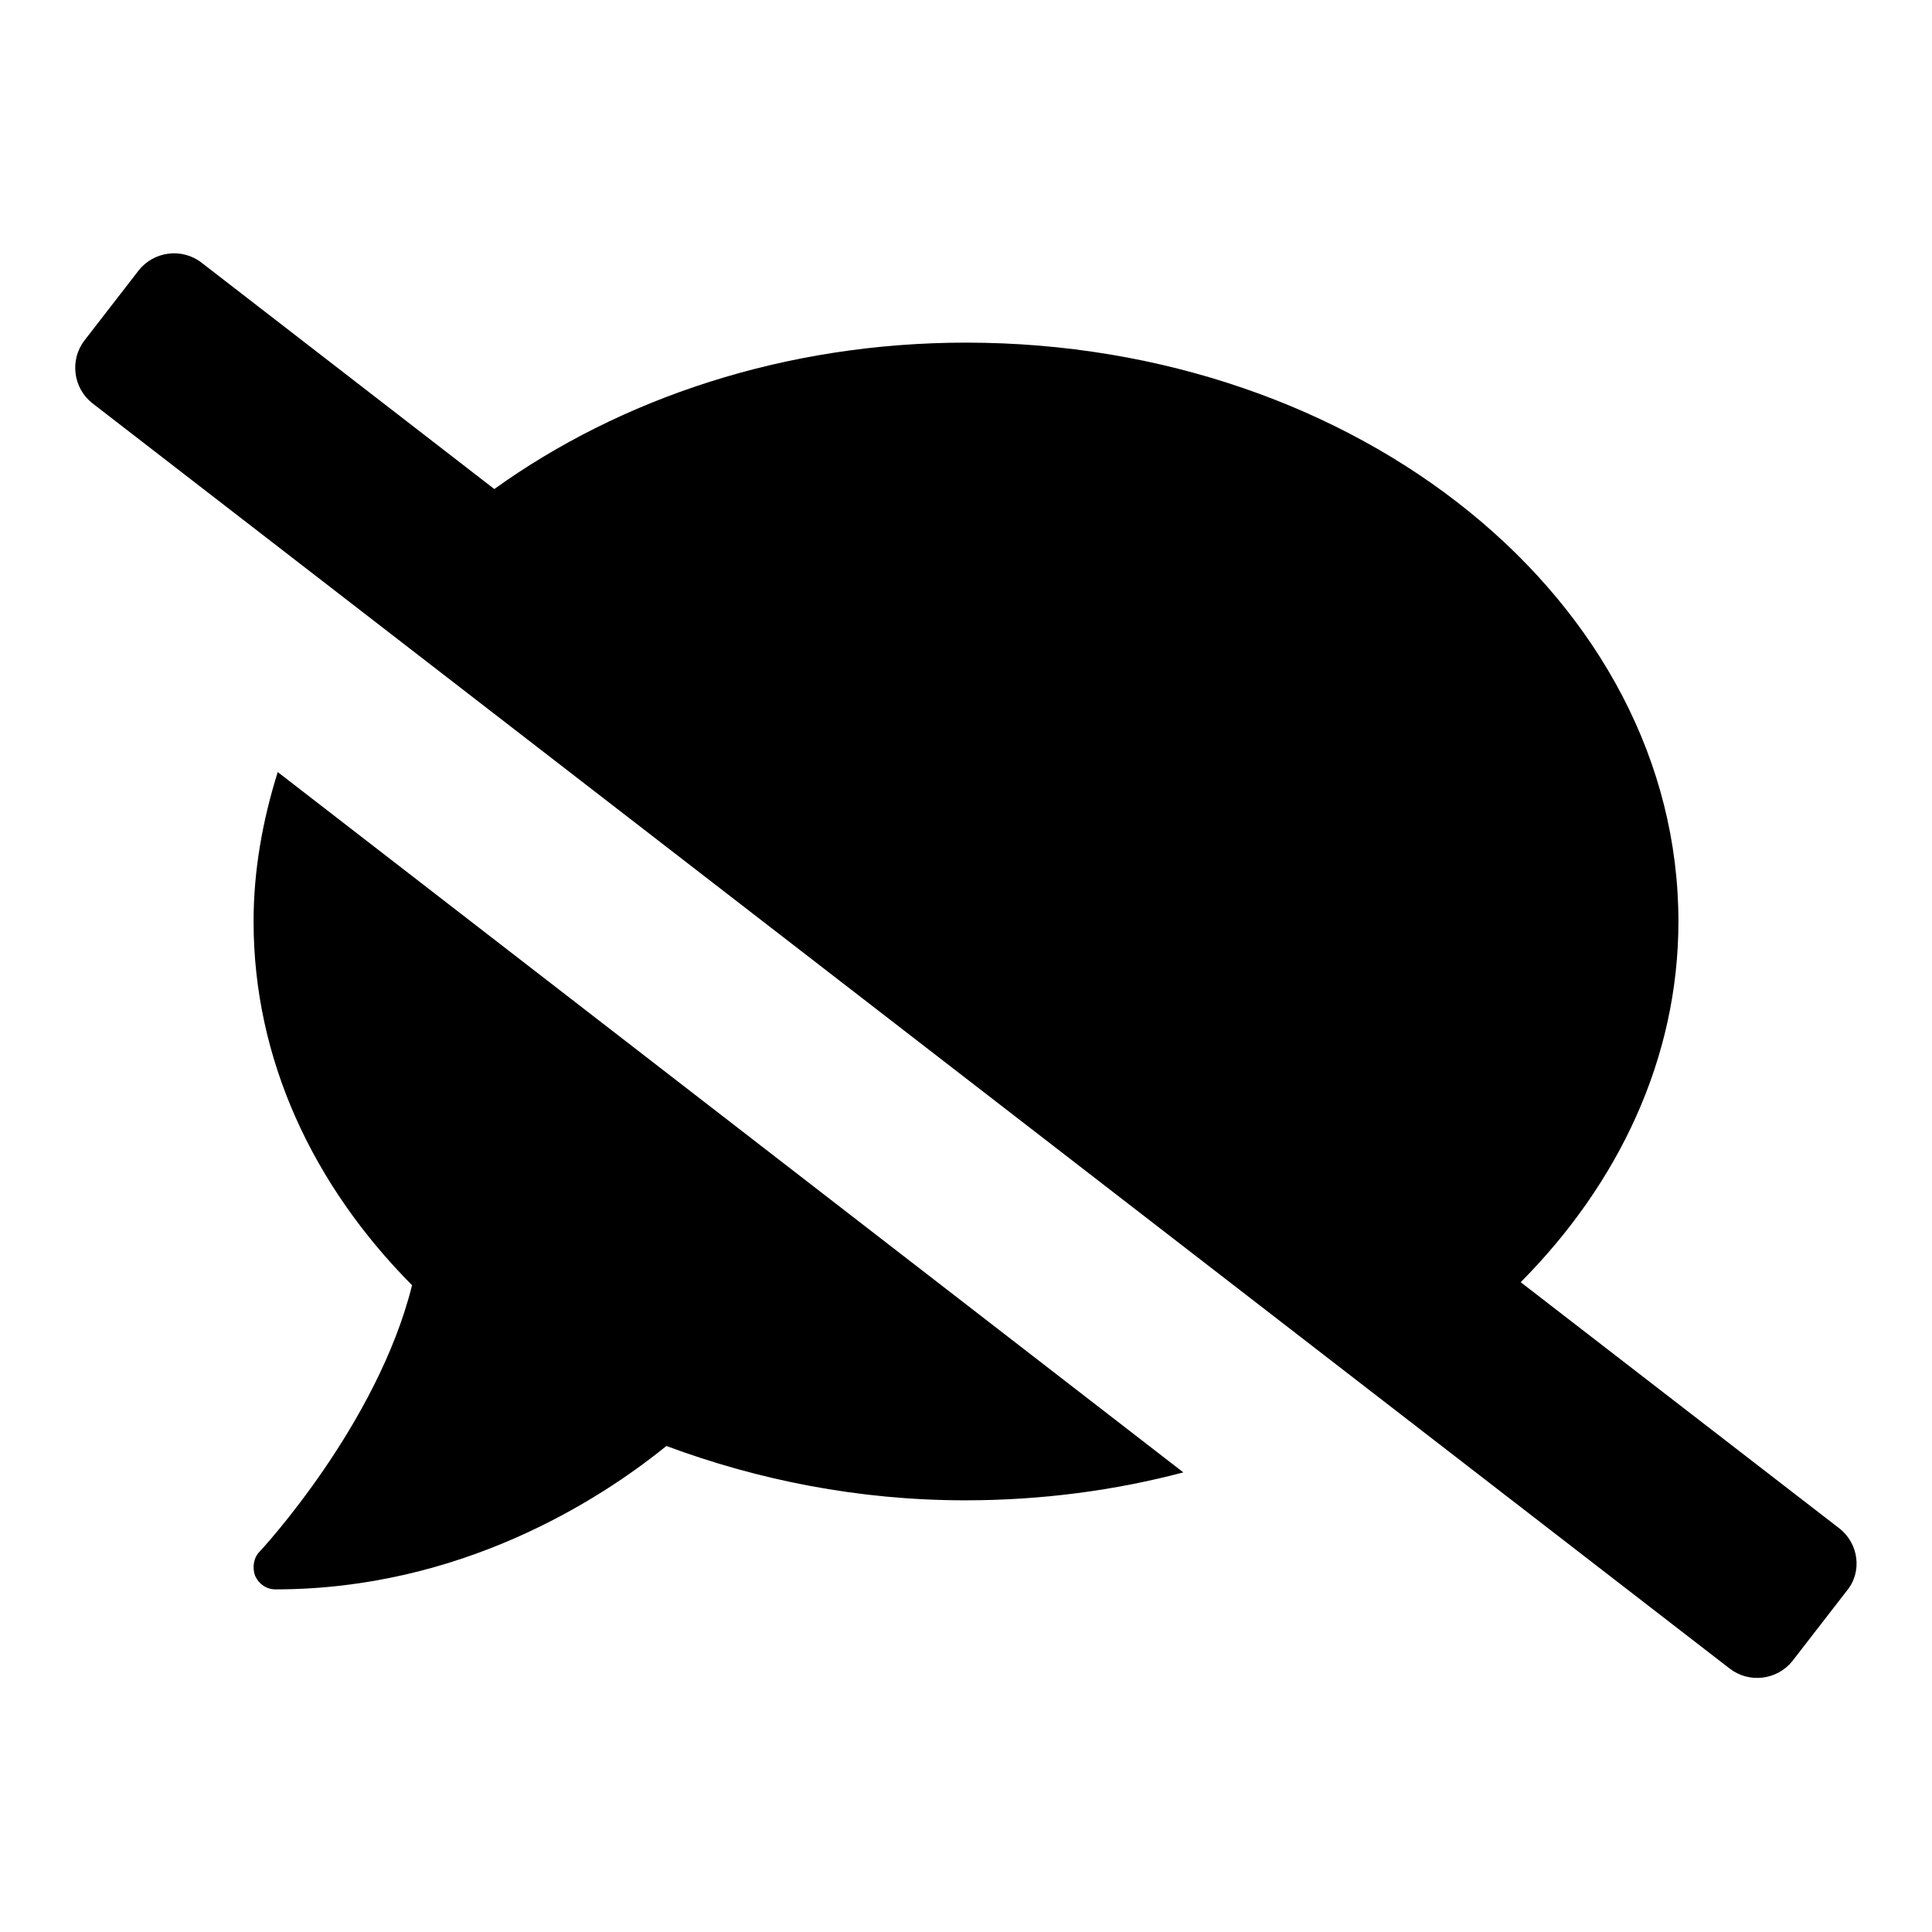 <?xml version="1.0" encoding="utf-8"?>
<!-- Svg Vector Icons : http://www.onlinewebfonts.com/icon -->
<!DOCTYPE svg PUBLIC "-//W3C//DTD SVG 1.1//EN" "http://www.w3.org/Graphics/SVG/1.1/DTD/svg11.dtd">
<svg version="1.1" xmlns="http://www.w3.org/2000/svg" xmlns:xlink="http://www.w3.org/1999/xlink" x="0px" y="0px" viewBox="0 0 256 256" enable-background="new 0 0 256 256" xml:space="preserve">
<g> <path fill="#000000" d="M33.6,122.1c0,18.3,7.9,35,21,48.2c-4.6,18.5-20,35.1-20.2,35.3c-0.8,0.8-1,2.1-0.6,3.2 c0.5,1.1,1.5,1.8,2.7,1.8c24.4,0,42.8-11.7,51.8-19c12.1,4.5,25.4,7.2,39.6,7.2c10.1,0,19.8-1.3,28.9-3.7l-120-92.8 C34.8,108.7,33.6,115.3,33.6,122.1z M243.7,202.5l-42.2-32.6c13-13.1,20.9-29.7,20.9-47.8c0-42.4-42.3-76.7-94.4-76.7 c-24,0-45.8,7.4-62.5,19.4l-38.8-30c-2.6-2-6.3-1.5-8.3,1l-7.2,9.3c-2,2.6-1.5,6.3,1,8.3l217,167.7c2.6,2,6.3,1.5,8.3-1l7.2-9.3 C246.8,208.3,246.3,204.5,243.7,202.5L243.7,202.5z"/></g>
</svg>
